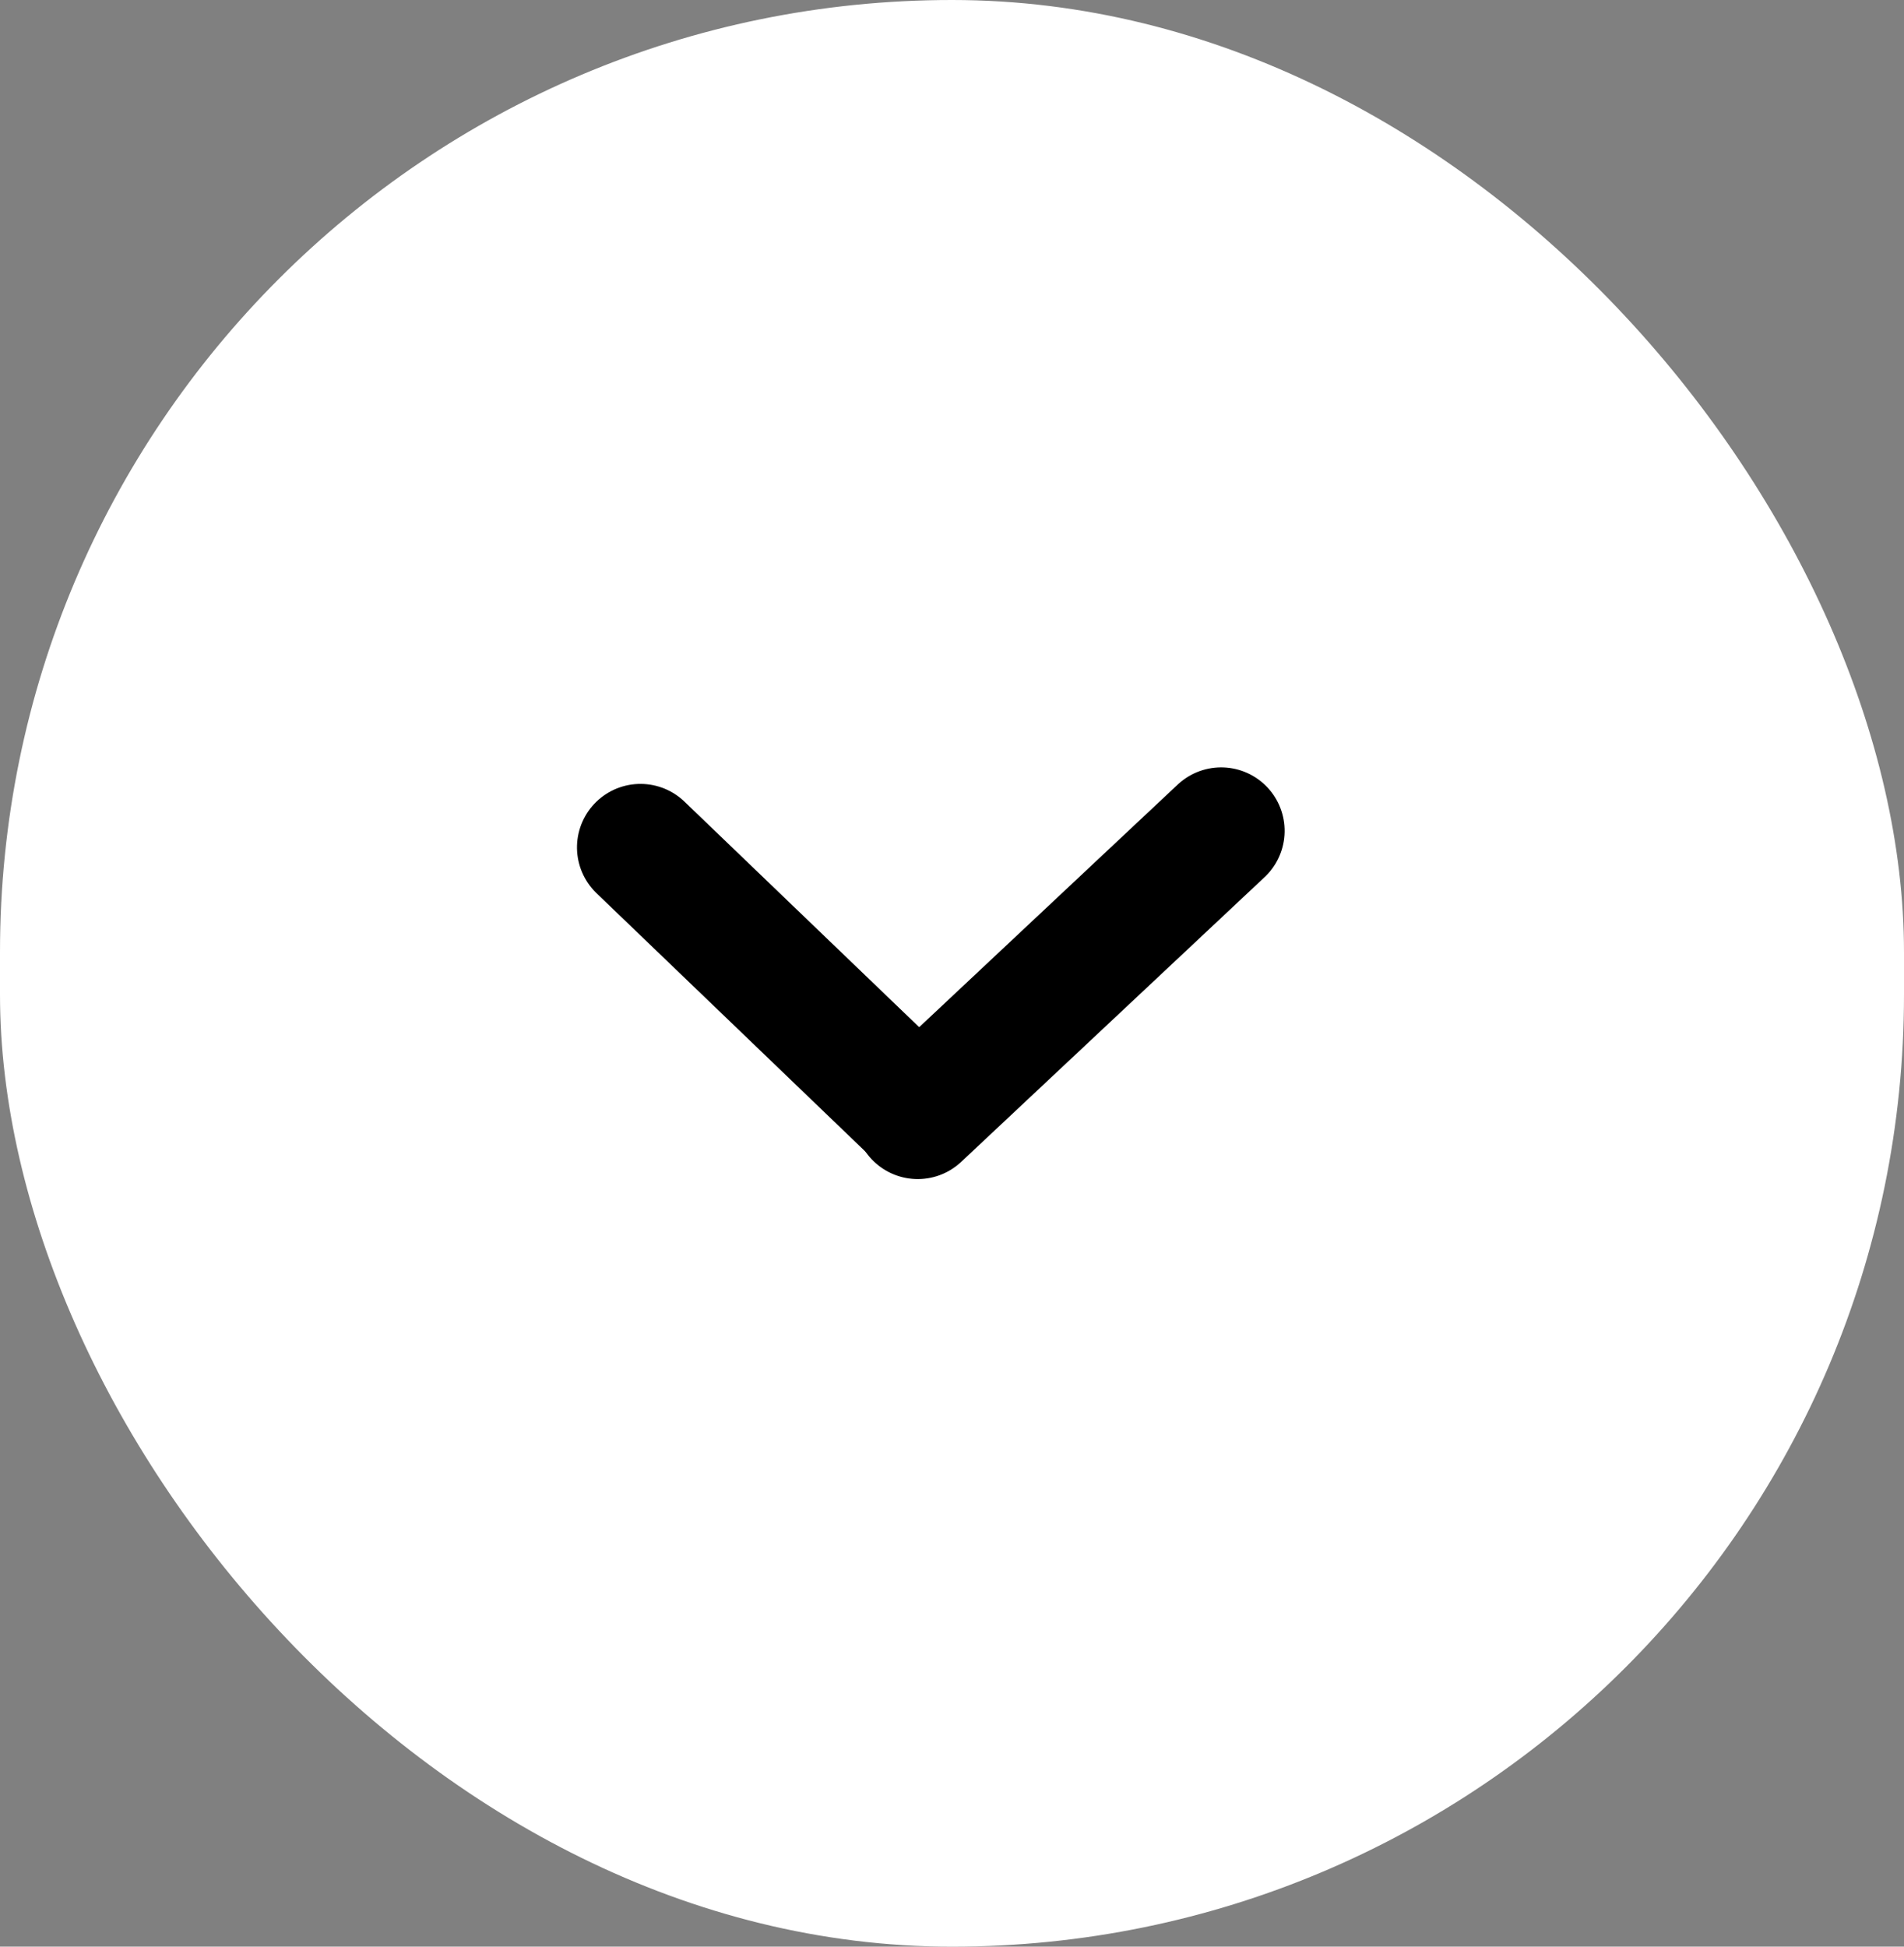 <svg xmlns="http://www.w3.org/2000/svg" width="45" height="46" viewBox="0 0 45 46">
  <rect x="0" y="0" width="45" height="46" fill="#808080" stroke="none"/>
  <g id="Group_215" data-name="Group 215" transform="translate(-938 -1005)">
    <rect id="Rectangle_52" data-name="Rectangle 52" width="45" height="46" rx="22.5" transform="translate(938 1005)" fill="#fff"/>
    <line id="Line_68" data-name="Line 68" y1="1.394" x2="9.733" transform="matrix(0.819, -0.574, 0.574, 0.819, 958.89, 1030.22)" fill="none" stroke="#000" stroke-linecap="round" stroke-width="3"/>
    <line id="Line_69" data-name="Line 69" x2="8.975" y2="1.394" transform="matrix(0.819, 0.574, -0.574, 0.819, 953.137, 1025.024)" fill="none" stroke="#000" stroke-linecap="round" stroke-width="3"/>
  </g>
</svg>
